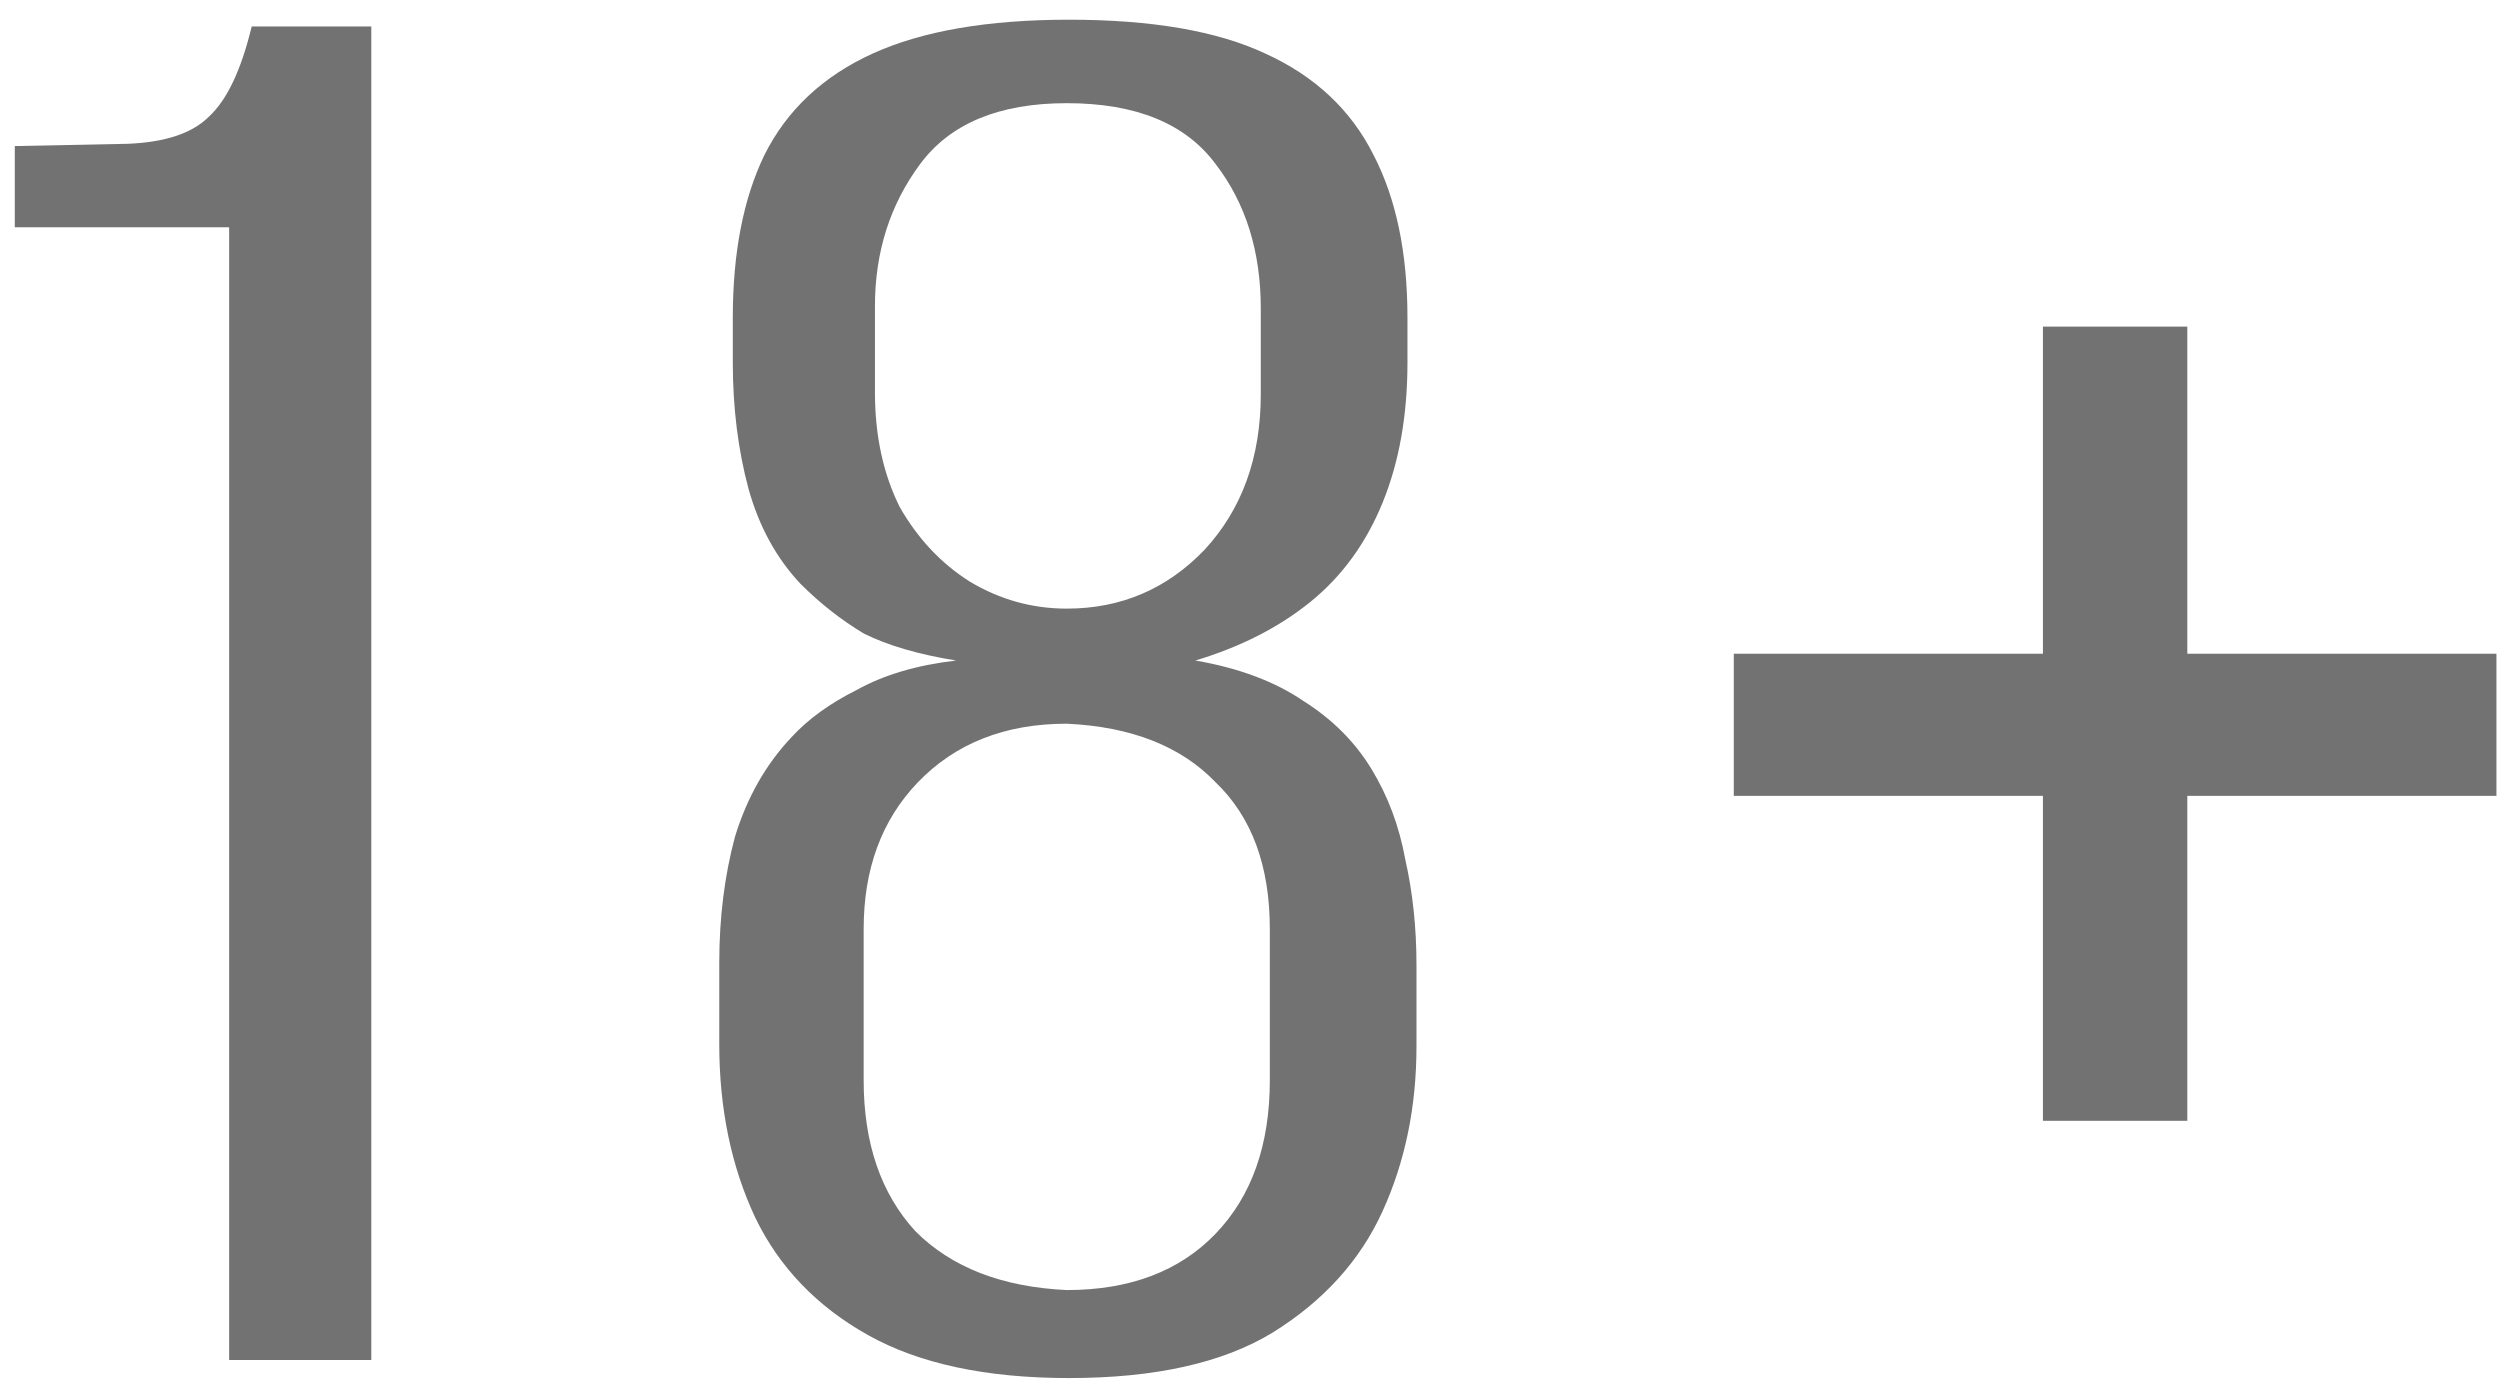 <?xml version="1.0" encoding="UTF-8"?> <svg xmlns="http://www.w3.org/2000/svg" width="125" height="69" viewBox="0 0 125 69" fill="none"><path d="M11.457 68V11.364H0.739V7.303L6.38 7.19C8.261 7.115 9.614 6.664 10.442 5.836C11.344 5.009 12.059 3.505 12.585 1.324H18.565V68H11.457ZM53.45 68.903C49.313 68.903 45.966 68.188 43.409 66.759C40.852 65.33 38.971 63.374 37.768 60.892C36.565 58.335 35.963 55.439 35.963 52.205V48.144C35.963 45.887 36.226 43.781 36.752 41.826C37.354 39.87 38.294 38.216 39.573 36.862C40.4 35.959 41.491 35.169 42.845 34.493C44.199 33.74 45.853 33.252 47.809 33.026C45.928 32.725 44.387 32.274 43.183 31.672C42.055 30.995 41.002 30.168 40.024 29.19C38.821 27.911 37.956 26.332 37.429 24.452C36.903 22.496 36.64 20.39 36.64 18.134V15.877C36.64 12.643 37.166 9.935 38.219 7.754C39.347 5.498 41.153 3.806 43.635 2.677C46.117 1.549 49.388 0.985 53.45 0.985C57.587 0.985 60.858 1.549 63.265 2.677C65.747 3.806 67.552 5.498 68.68 7.754C69.809 9.935 70.373 12.643 70.373 15.877V18.134C70.373 20.766 69.959 23.098 69.132 25.128C68.304 27.159 67.101 28.814 65.522 30.093C63.942 31.371 62.024 32.349 59.768 33.026C61.949 33.402 63.754 34.079 65.183 35.057C66.612 35.959 67.74 37.087 68.568 38.441C69.395 39.795 69.959 41.299 70.26 42.954C70.636 44.609 70.824 46.376 70.824 48.257V52.318C70.824 55.327 70.26 58.072 69.132 60.554C68.004 63.036 66.161 65.067 63.604 66.646C61.122 68.15 57.737 68.903 53.45 68.903ZM53.337 64.503C56.496 64.503 58.978 63.562 60.783 61.682C62.588 59.802 63.491 57.245 63.491 54.01V46.451C63.491 43.292 62.588 40.848 60.783 39.118C59.053 37.313 56.571 36.335 53.337 36.185C50.253 36.185 47.771 37.163 45.891 39.118C44.086 40.998 43.183 43.443 43.183 46.451V54.01C43.183 57.169 44.048 59.689 45.778 61.569C47.583 63.374 50.103 64.352 53.337 64.503ZM53.337 30.431C56.045 30.431 58.339 29.453 60.219 27.498C62.099 25.467 63.039 22.872 63.039 19.713V15.426C63.039 12.568 62.287 10.161 60.783 8.206C59.279 6.175 56.797 5.159 53.337 5.159C49.952 5.159 47.508 6.175 46.004 8.206C44.499 10.236 43.747 12.605 43.747 15.313V19.6C43.747 21.782 44.161 23.7 44.988 25.354C45.891 26.934 47.057 28.175 48.486 29.077C49.99 29.98 51.607 30.431 53.337 30.431ZM102.146 56.041V39.795H86.689V32.687H102.146V16.329H109.366V32.687H124.822V39.795H109.366V56.041H102.146Z" fill="#727272"></path></svg> 